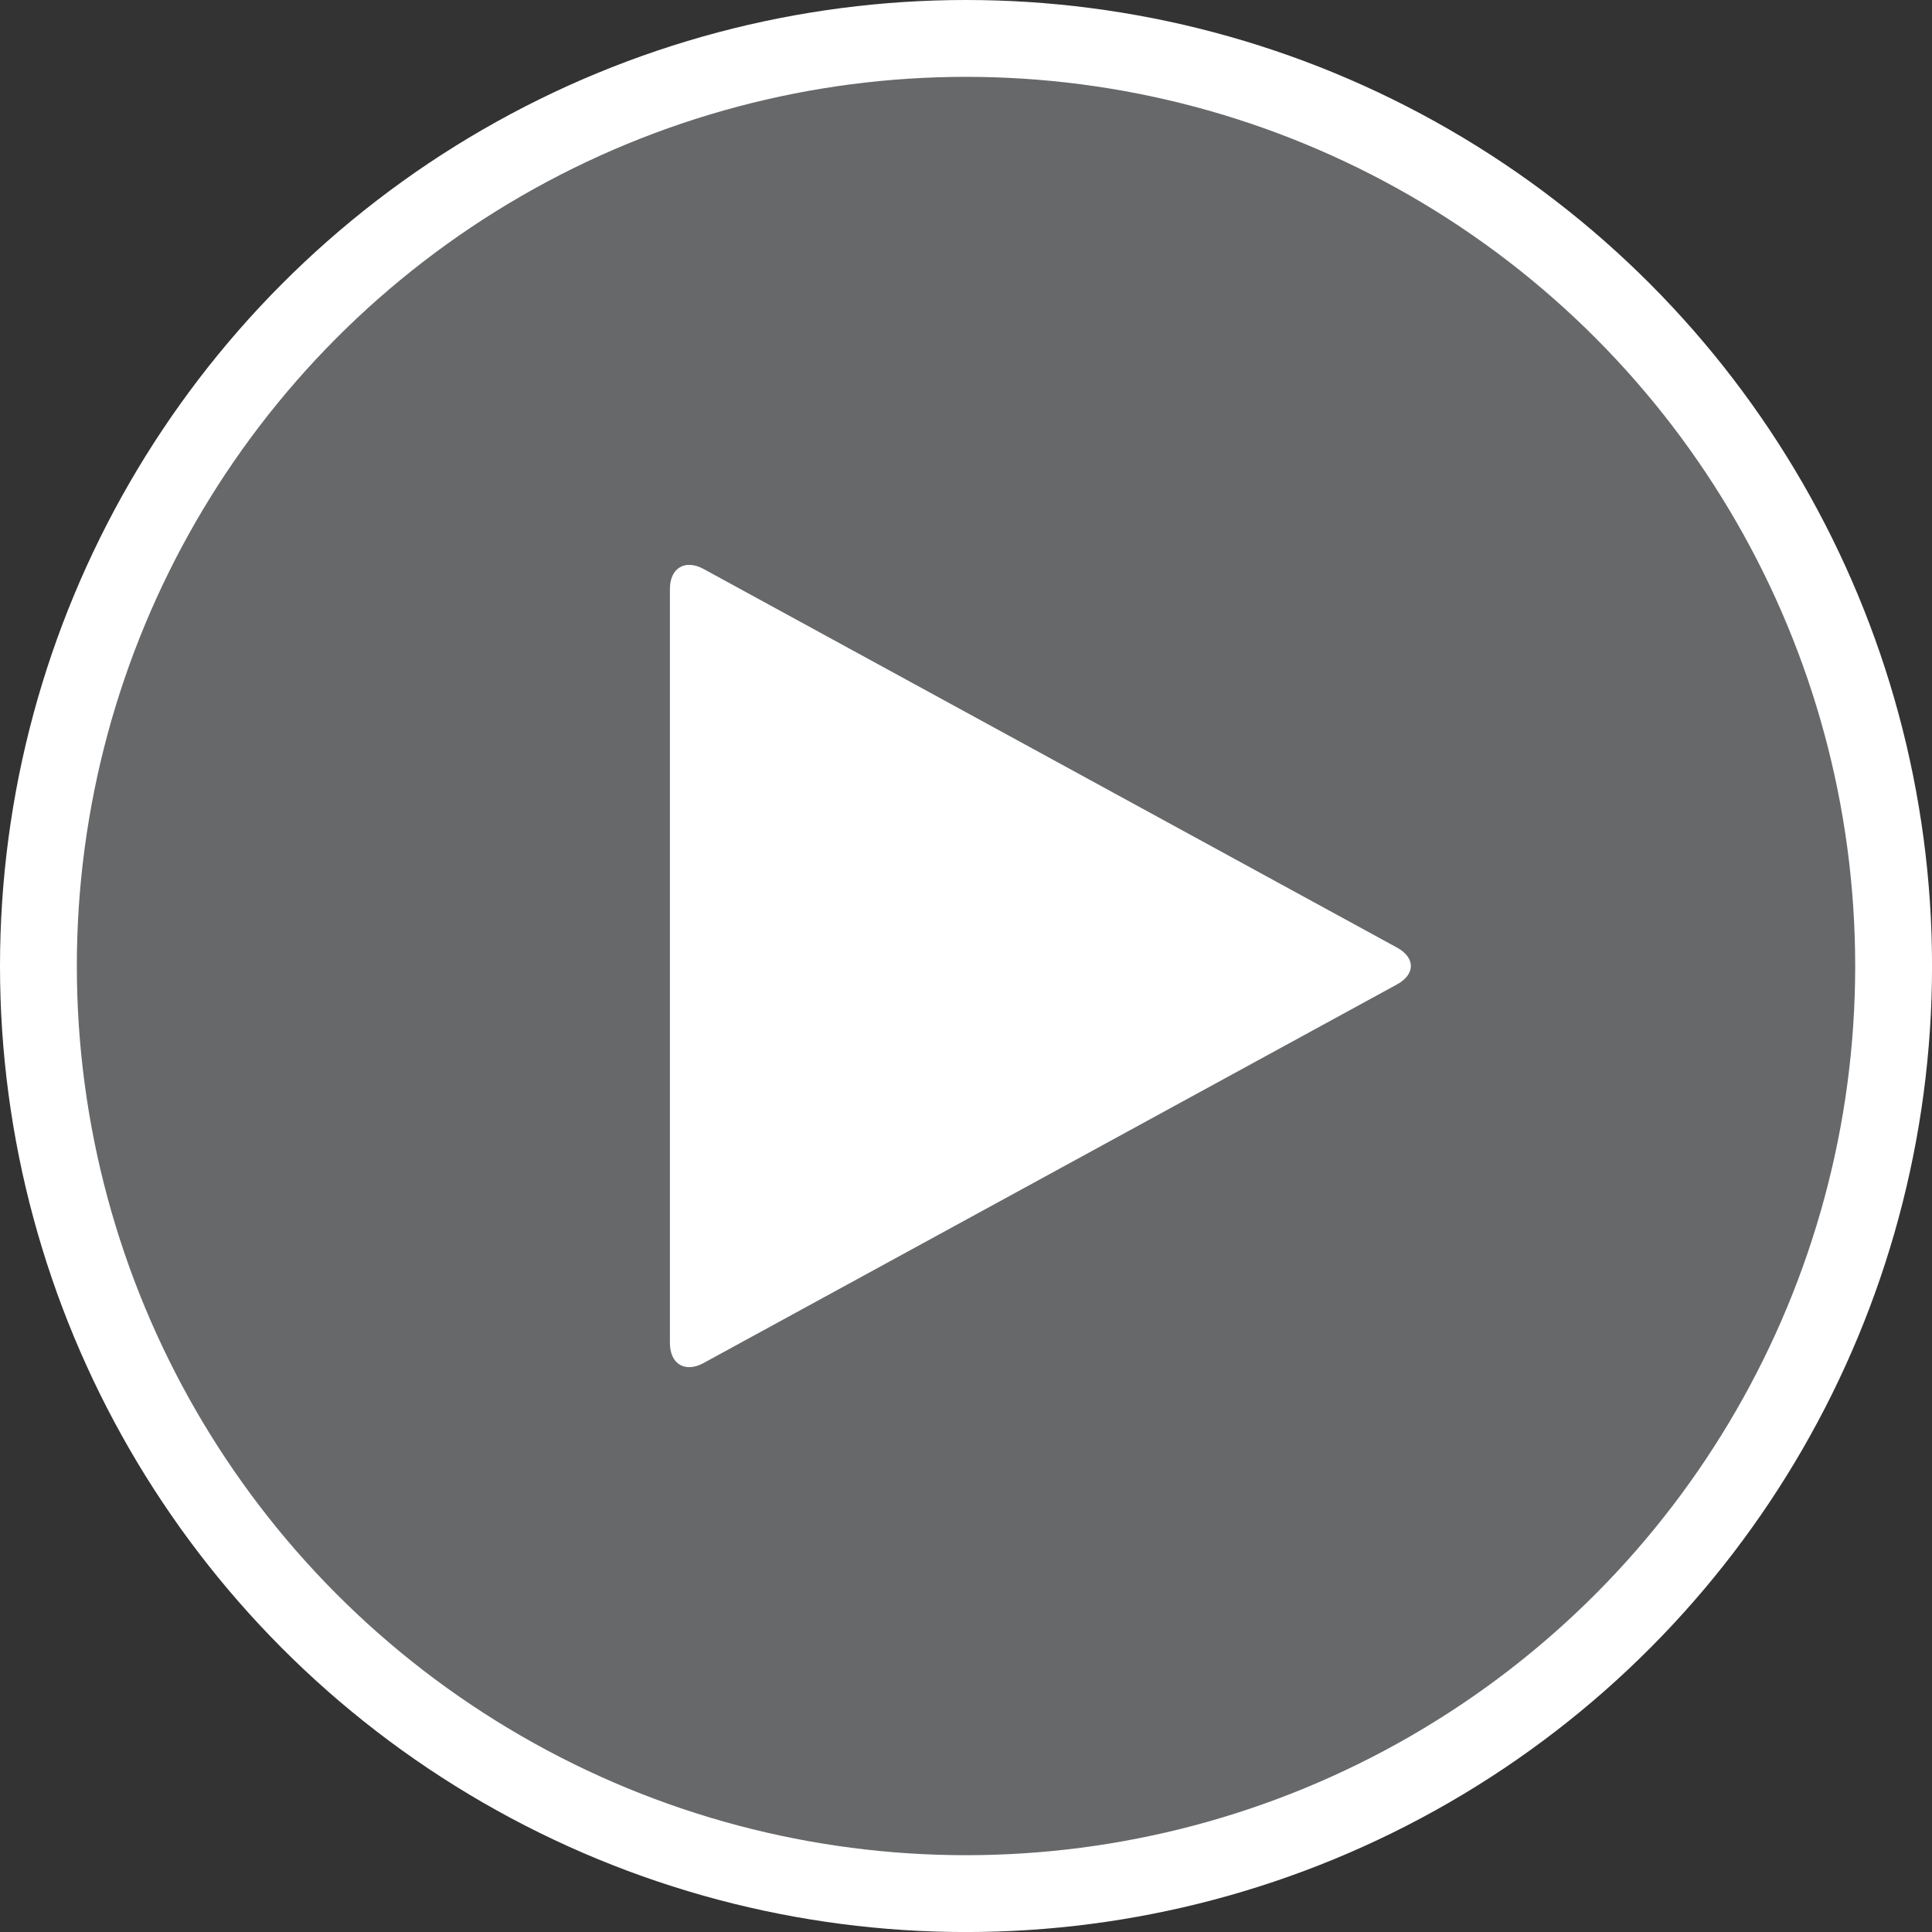 <?xml version="1.0" encoding="utf-8"?>
<!-- Generator: Adobe Illustrator 16.0.0, SVG Export Plug-In . SVG Version: 6.00 Build 0)  -->
<!DOCTYPE svg PUBLIC "-//W3C//DTD SVG 1.1//EN" "http://www.w3.org/Graphics/SVG/1.1/DTD/svg11.dtd">
<svg version="1.1" id="Layer_1" xmlns="http://www.w3.org/2000/svg" xmlns:xlink="http://www.w3.org/1999/xlink" x="0px" y="0px"
	 width="50.285px" height="50.285px" viewBox="0 0 50.285 50.285" enable-background="new 0 0 50.285 50.285" xml:space="preserve">
<rect x="0" y="0" width="50.285" height="50.285" fill="#333333" stroke="none"/>
<g>
	<circle opacity="0.5" fill="#9C9EA1" cx="25.143" cy="25.143" r="24.143"/>
	<circle fill="none" stroke="#FFFFFF" stroke-width="2" stroke-miterlimit="10" cx="25.143" cy="25.143" r="24.143"/>
	<g>
		<path fill="#FFFFFF" d="M17.436,15.331c0-0.55,0.396-0.784,0.878-0.521l18.046,9.853c0.482,0.264,0.482,0.695,0,0.959
			l-18.046,9.853c-0.482,0.264-0.878,0.029-0.878-0.521V15.331z"/>
	</g>
</g>
</svg>
